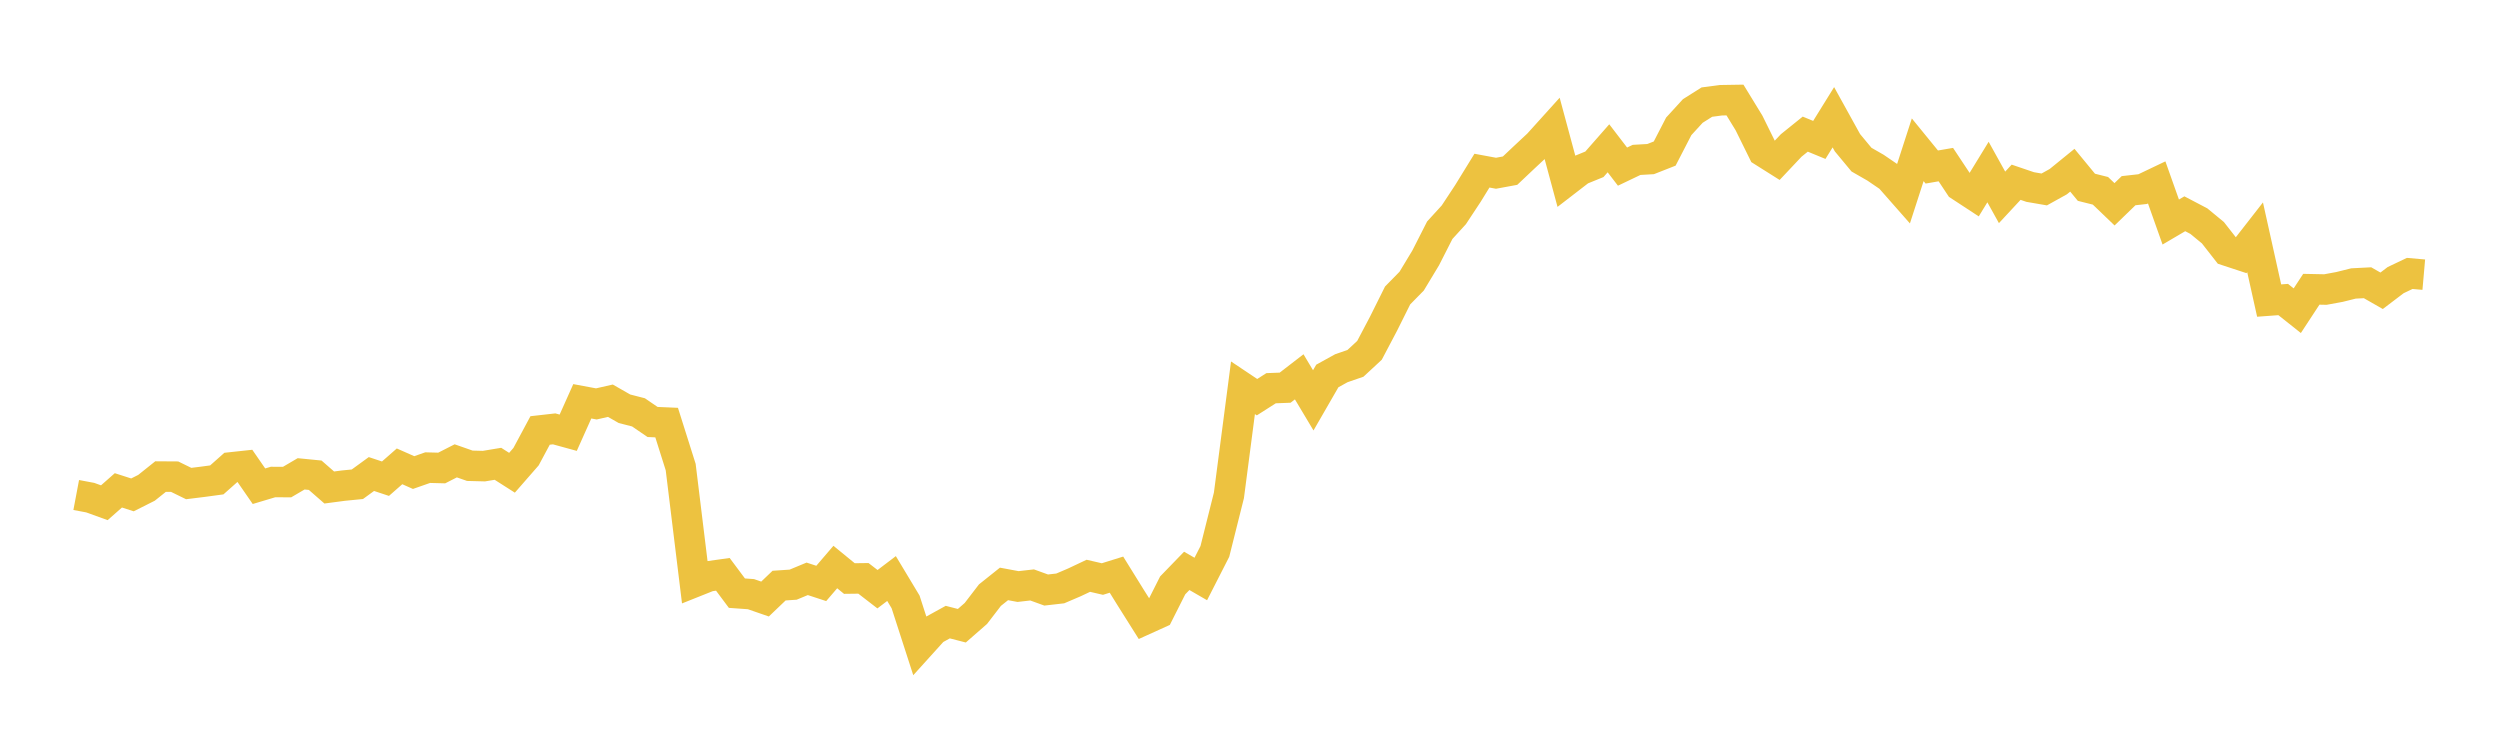 <svg width="164" height="48" xmlns="http://www.w3.org/2000/svg" xmlns:xlink="http://www.w3.org/1999/xlink"><path fill="none" stroke="rgb(237,194,64)" stroke-width="2" d="M5,32.472L5.922,32.646L6.844,32.98L7.766,32.167L8.689,32.464L9.611,32L10.533,31.263L11.455,31.269L12.377,31.72L13.299,31.606L14.222,31.481L15.144,30.663L16.066,30.563L16.988,31.896L17.91,31.62L18.832,31.624L19.754,31.084L20.677,31.175L21.599,31.98L22.521,31.858L23.443,31.767L24.365,31.096L25.287,31.402L26.21,30.592L27.132,31L28.054,30.677L28.976,30.701L29.898,30.231L30.82,30.554L31.743,30.578L32.665,30.425L33.587,31.013L34.509,29.957L35.431,28.238L36.353,28.134L37.275,28.387L38.198,26.325L39.12,26.497L40.042,26.287L40.964,26.814L41.886,27.051L42.808,27.682L43.731,27.722L44.653,30.641L45.575,38.174L46.497,37.806L47.419,37.676L48.341,38.911L49.263,38.977L50.186,39.297L51.108,38.416L52.03,38.354L52.952,37.971L53.874,38.273L54.796,37.197L55.719,37.952L56.641,37.94L57.563,38.652L58.485,37.952L59.407,39.486L60.329,42.339L61.251,41.319L62.174,40.81L63.096,41.048L64.018,40.242L64.94,39.041L65.862,38.305L66.784,38.477L67.707,38.372L68.629,38.706L69.551,38.601L70.473,38.207L71.395,37.772L72.317,37.985L73.24,37.697L74.162,39.184L75.084,40.648L76.006,40.23L76.928,38.401L77.85,37.449L78.772,37.982L79.695,36.173L80.617,32.496L81.539,25.439L82.461,26.055L83.383,25.467L84.305,25.432L85.228,24.72L86.15,26.263L87.072,24.664L87.994,24.155L88.916,23.837L89.838,22.983L90.76,21.235L91.683,19.383L92.605,18.443L93.527,16.915L94.449,15.102L95.371,14.092L96.293,12.694L97.216,11.194L98.138,11.365L99.06,11.195L99.982,10.324L100.904,9.464L101.826,8.443L102.749,11.865L103.671,11.154L104.593,10.778L105.515,9.728L106.437,10.93L107.359,10.489L108.281,10.436L109.204,10.073L110.126,8.287L111.048,7.28L111.97,6.698L112.892,6.576L113.814,6.561L114.737,8.07L115.659,9.939L116.581,10.52L117.503,9.542L118.425,8.799L119.347,9.179L120.269,7.692L121.192,9.361L122.114,10.472L123.036,11.001L123.958,11.63L124.88,12.677L125.802,9.825L126.725,10.957L127.647,10.798L128.569,12.189L129.491,12.793L130.413,11.286L131.335,12.947L132.257,11.955L133.18,12.269L134.102,12.428L135.024,11.916L135.946,11.166L136.868,12.286L137.79,12.517L138.713,13.402L139.635,12.509L140.557,12.406L141.479,11.966L142.401,14.565L143.323,14.023L144.246,14.507L145.168,15.267L146.09,16.446L147.012,16.749L147.934,15.567L148.856,19.717L149.778,19.649L150.701,20.382L151.623,18.975L152.545,18.994L153.467,18.825L154.389,18.595L155.311,18.548L156.234,19.075L157.156,18.375L158.078,17.937L159,18.018"></path></svg>